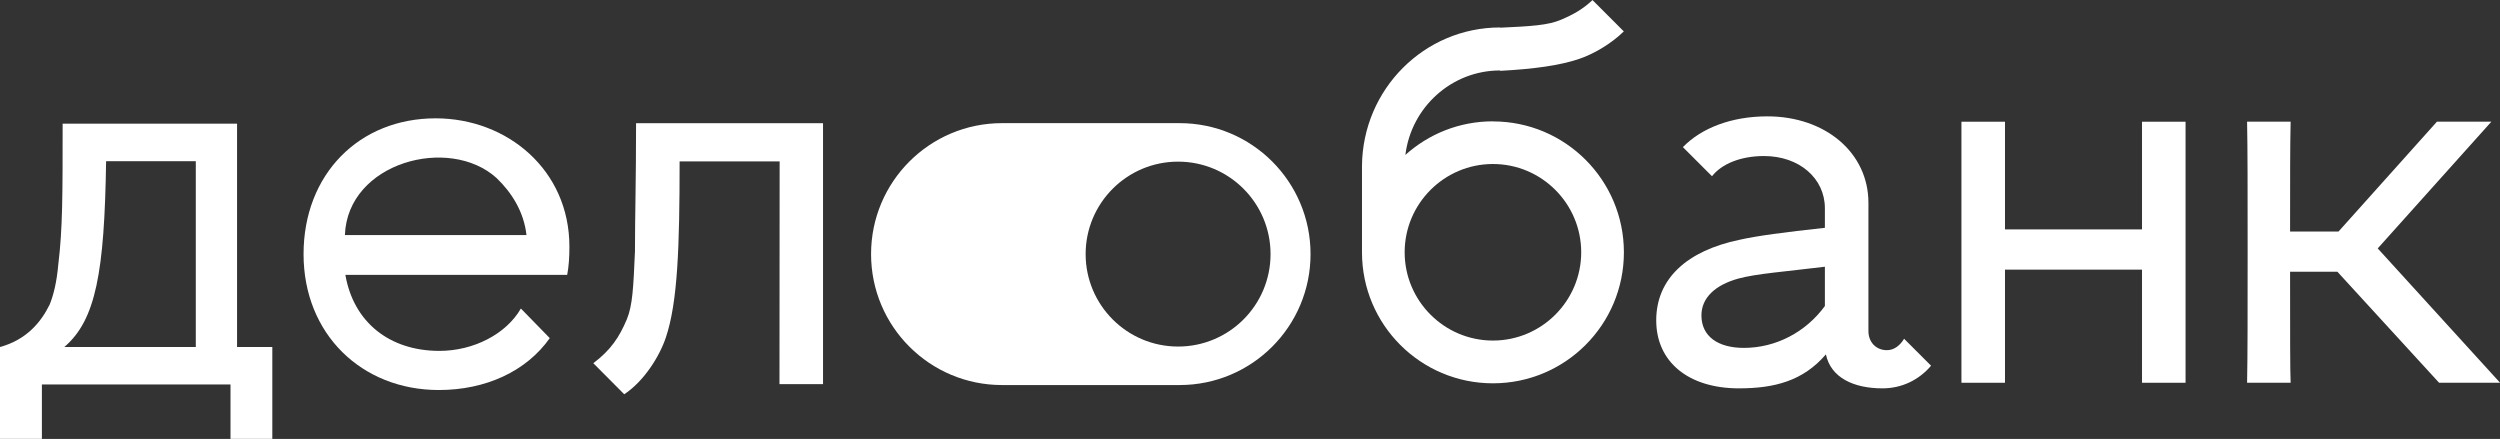 <?xml version="1.0" encoding="UTF-8"?> <svg xmlns="http://www.w3.org/2000/svg" id="Layer_1" version="1.1" viewBox="0 0 316.91 55.64"><rect x="0" y="0" width="316.91" height="55.64" fill="#333333" stroke="none"/><defs><style> .st0 { fill: #fff; } </style></defs><polygon class="st0" points="271.53 48.52 271.53 34.18 254.16 34.18 254.16 48.52 248.64 48.52 248.64 15.43 254.16 15.43 254.16 29.08 271.53 29.08 271.53 15.43 277.05 15.43 277.05 48.52 271.53 48.52"></polygon><path class="st0" d="M309.19,48.52l-12.89-14.07h-6c0,7.93,0,12.62.07,14.07h-5.52c.07-3.31.07-8.83.07-16.55s0-13.24-.07-16.55h5.52c-.07,2.83-.07,7.45-.07,13.93h6.14l12.48-13.93h6.9l-14.41,16.07,15.51,17.03h-7.72Z"></path><path class="st0" d="M231.33,38.79c-2.41,3.31-6.21,5.31-10.27,5.31-3.24,0-5.38-1.43-5.38-4.12,0-2.21,1.72-3.85,4.69-4.67,2.28-.62,5.93-.88,10.96-1.5v4.99ZM241.38,42.93c-.55.91-1.31,1.46-2.19,1.46-1.38,0-2.34-1.03-2.34-2.41v-16.27c0-6.34-5.45-10.96-12.82-10.96-4.57,0-8.37,1.5-10.7,3.9l3.69,3.69c1.21-1.55,3.61-2.56,6.59-2.56,4.48,0,7.72,2.83,7.72,6.62v2.48c-5.1.55-8.69,1.03-10.83,1.52-6.62,1.38-10.55,4.9-10.55,10.21s4.14,8.62,10.48,8.62c4.48,0,8.14-.93,11.03-4.31.62,2.96,3.52,4.31,7.17,4.31,2.47,0,4.64-1.08,6.16-2.87l-3.42-3.42Z"></path><path class="st0" d="M189.25,43.17c-6.17,0-11.19-5.02-11.19-11.19s5.02-11.19,11.19-11.19,11.19,5.02,11.19,11.19-5.02,11.19-11.19,11.19M189.25,15.38c-4.27,0-8.16,1.61-11.1,4.26.74-6.03,5.84-10.71,12.01-10.71v.05c4.25-.23,7.51-.67,9.98-1.5,1.79-.6,4.01-1.85,5.7-3.5l-3.97-3.97c-1.19,1.13-2.46,1.85-4.01,2.5-1.65.7-3.81.82-7.7,1v-.03c-9.61,0-17.41,7.82-17.51,17.51h0v11c0,9.17,7.43,16.6,16.6,16.6s16.6-7.43,16.6-16.6-7.43-16.6-16.6-16.6"></path><path class="st0" d="M24.82,43.99v-23.56h-11.37c-.21,14.06-1.29,20.13-5.3,23.56h16.67ZM30.05,43.99h4.47v11.64h-5.3v-6.89H5.31v6.89H0v-11.64c3.3-.9,5.18-3.1,6.29-5.37.48-1.17.9-2.82,1.1-5.1.55-4.48.55-8.82.55-17.84h22.11v28.32Z"></path><path class="st0" d="M98.81,48.68l.02-28.22h-12.68c0,10.82-.24,17.85-1.74,22.31-.8,2.4-2.76,5.54-5.28,7.21l-3.92-3.94c2.22-1.67,3.3-3.31,4.24-5.54.75-1.78.84-4.13,1.04-8.61,0-4.48.14-8.9.14-16.27h23.7v33.07h-5.51Z"></path><path class="st0" d="M43.71,29.8h23.03c-.34-3.03-1.93-5.44-3.79-7.23-5.99-5.44-18.89-2-19.23,7.23M69.7,42.85c-2.98,4.23-8.14,6.59-14.07,6.59-9.78,0-17.15-7.1-17.15-17.22s7.03-17.22,16.74-17.22c9.09,0,16.96,6.55,16.96,16.26,0,1.31-.07,2.48-.28,3.58h-28.12c1.03,5.99,5.58,9.64,11.92,9.64,4.34,0,8.47-2.14,10.33-5.37l3.66,3.75Z"></path><path class="st0" d="M149.34,43.93c-6.47,0-11.72-5.25-11.72-11.72s5.25-11.72,11.72-11.72,11.72,5.25,11.72,11.72-5.24,11.72-11.72,11.72M149.53,15.61h-22.51c-9.17,0-16.6,7.43-16.6,16.6s7.43,16.6,16.6,16.6h22.51c9.17,0,16.6-7.43,16.6-16.6s-7.43-16.6-16.6-16.6"></path></svg> 
